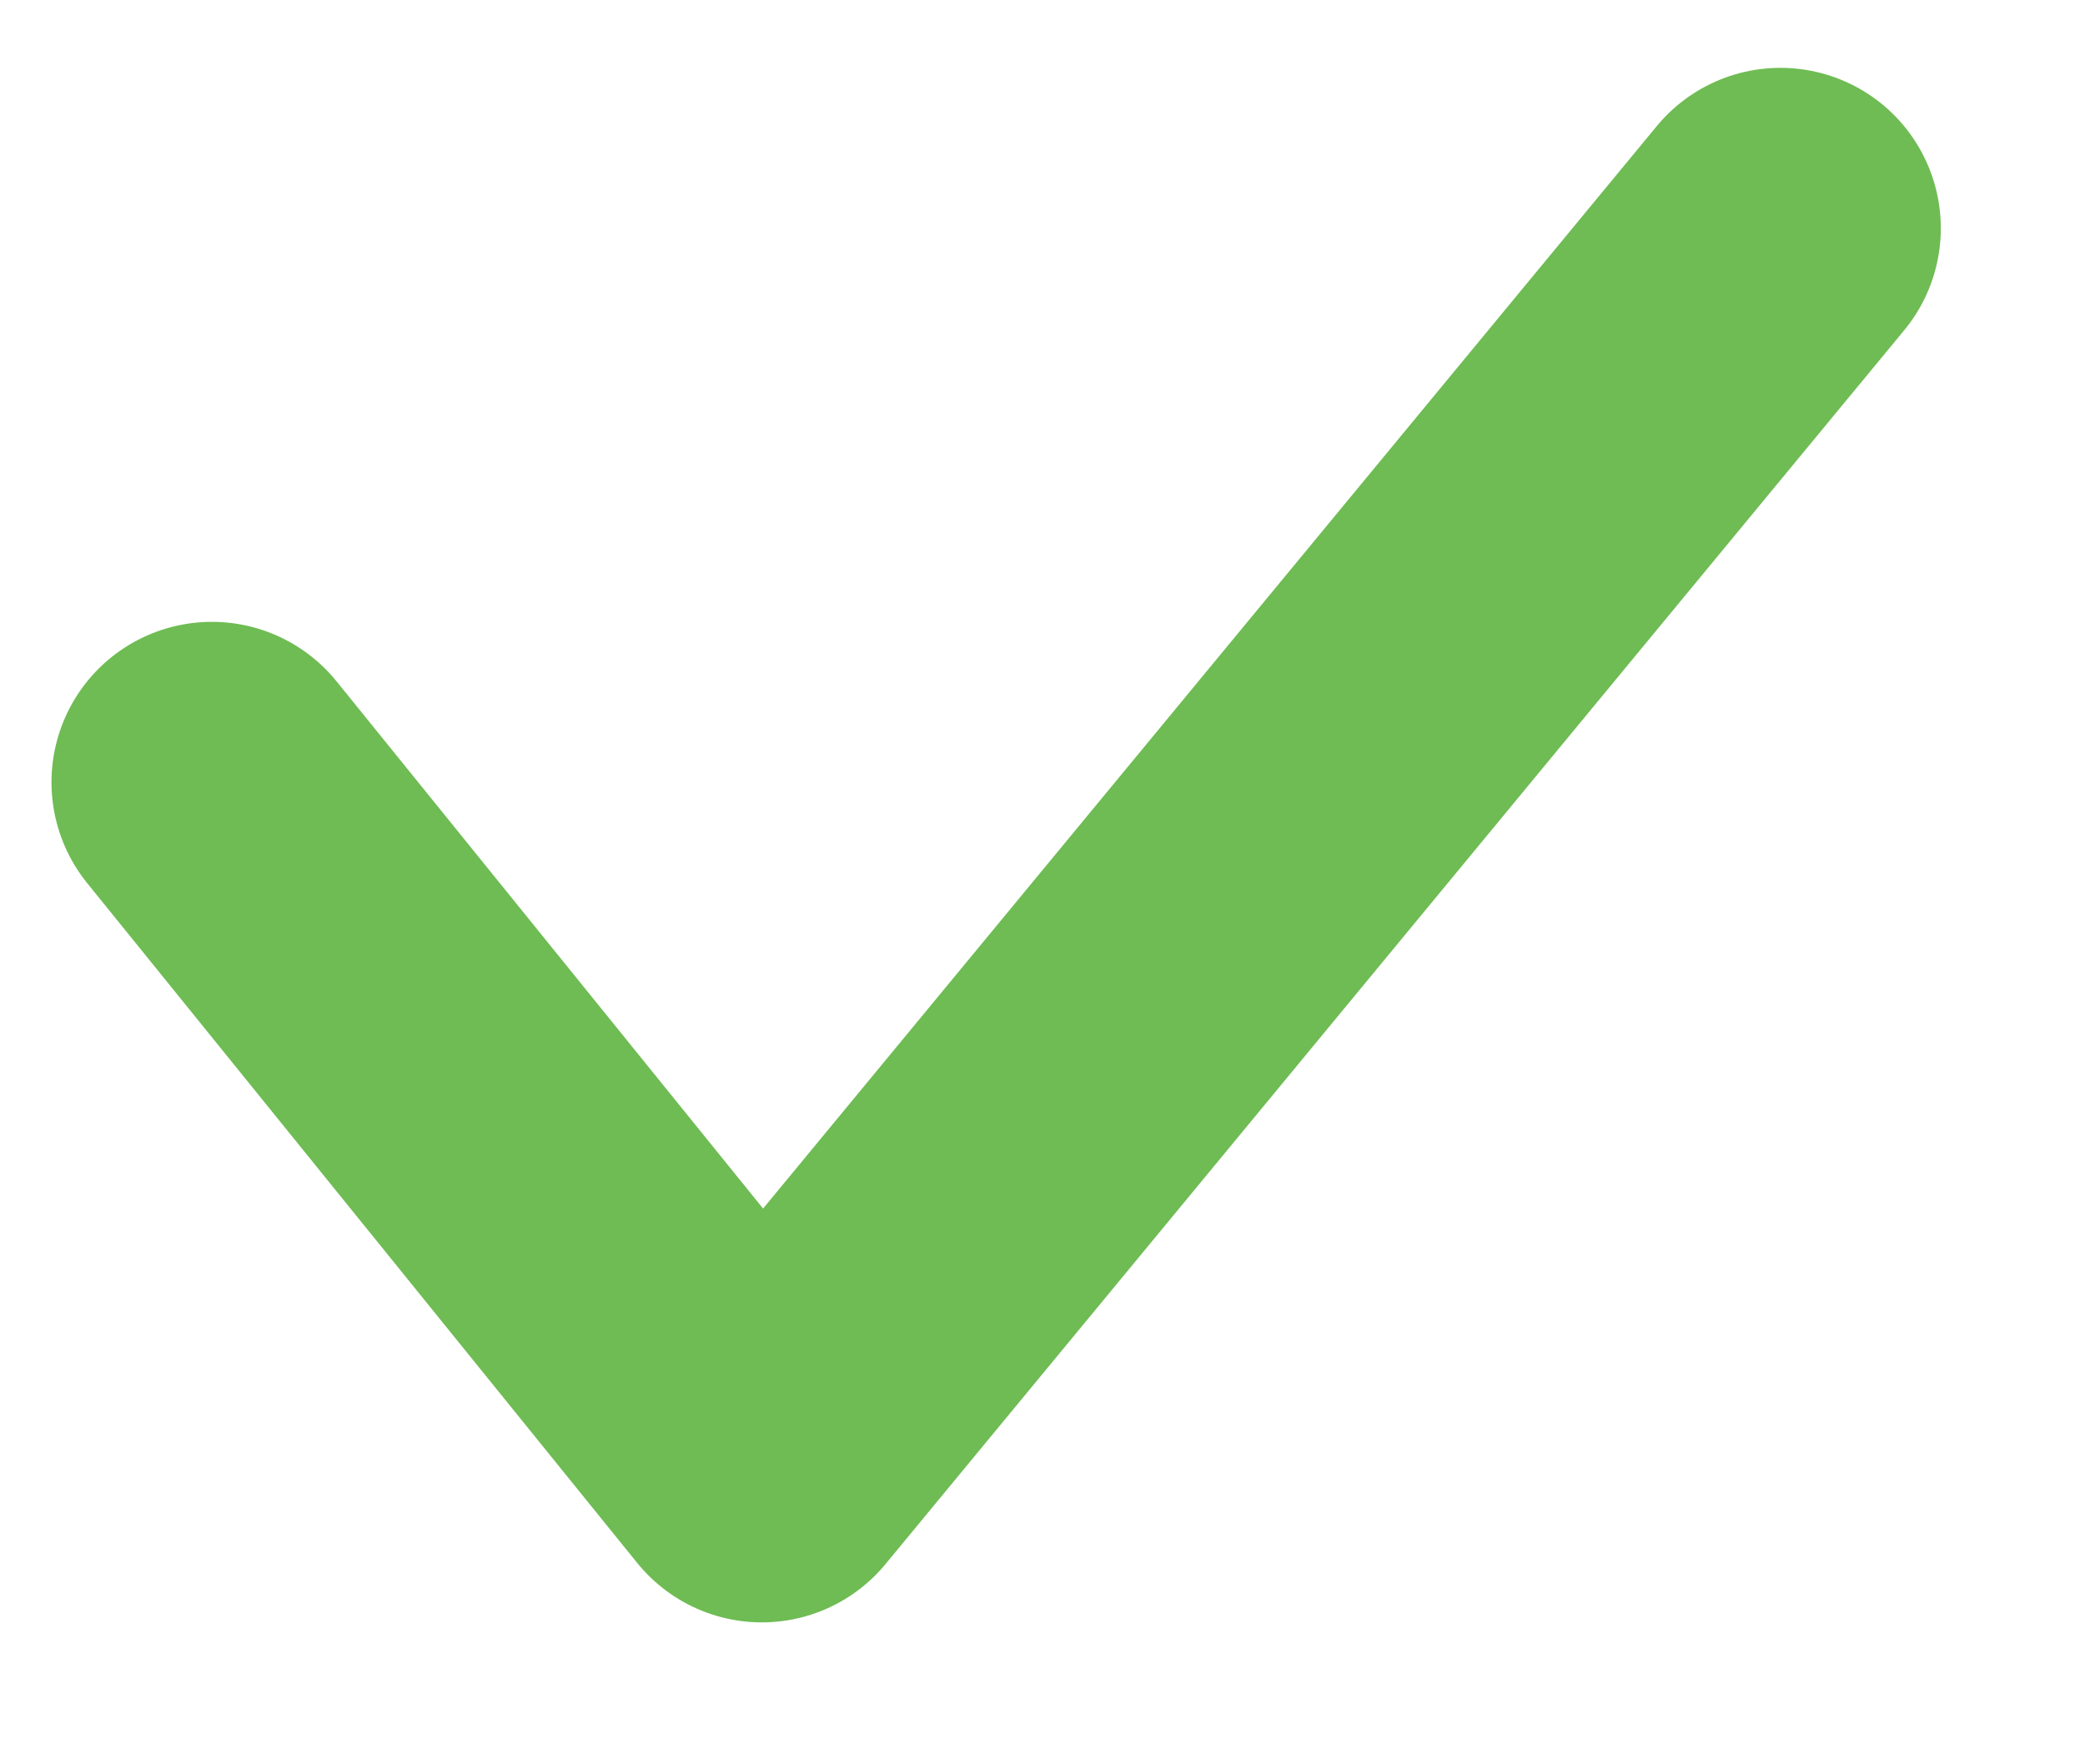 <svg width="13" height="11" viewBox="0 0 13 11" fill="none" xmlns="http://www.w3.org/2000/svg">
<path d="M1.321 4.877L4.75 9.115L11.101 1.423" stroke="#6EBC53" stroke-width="2" stroke-linecap="round" stroke-linejoin="round"/>
</svg>
